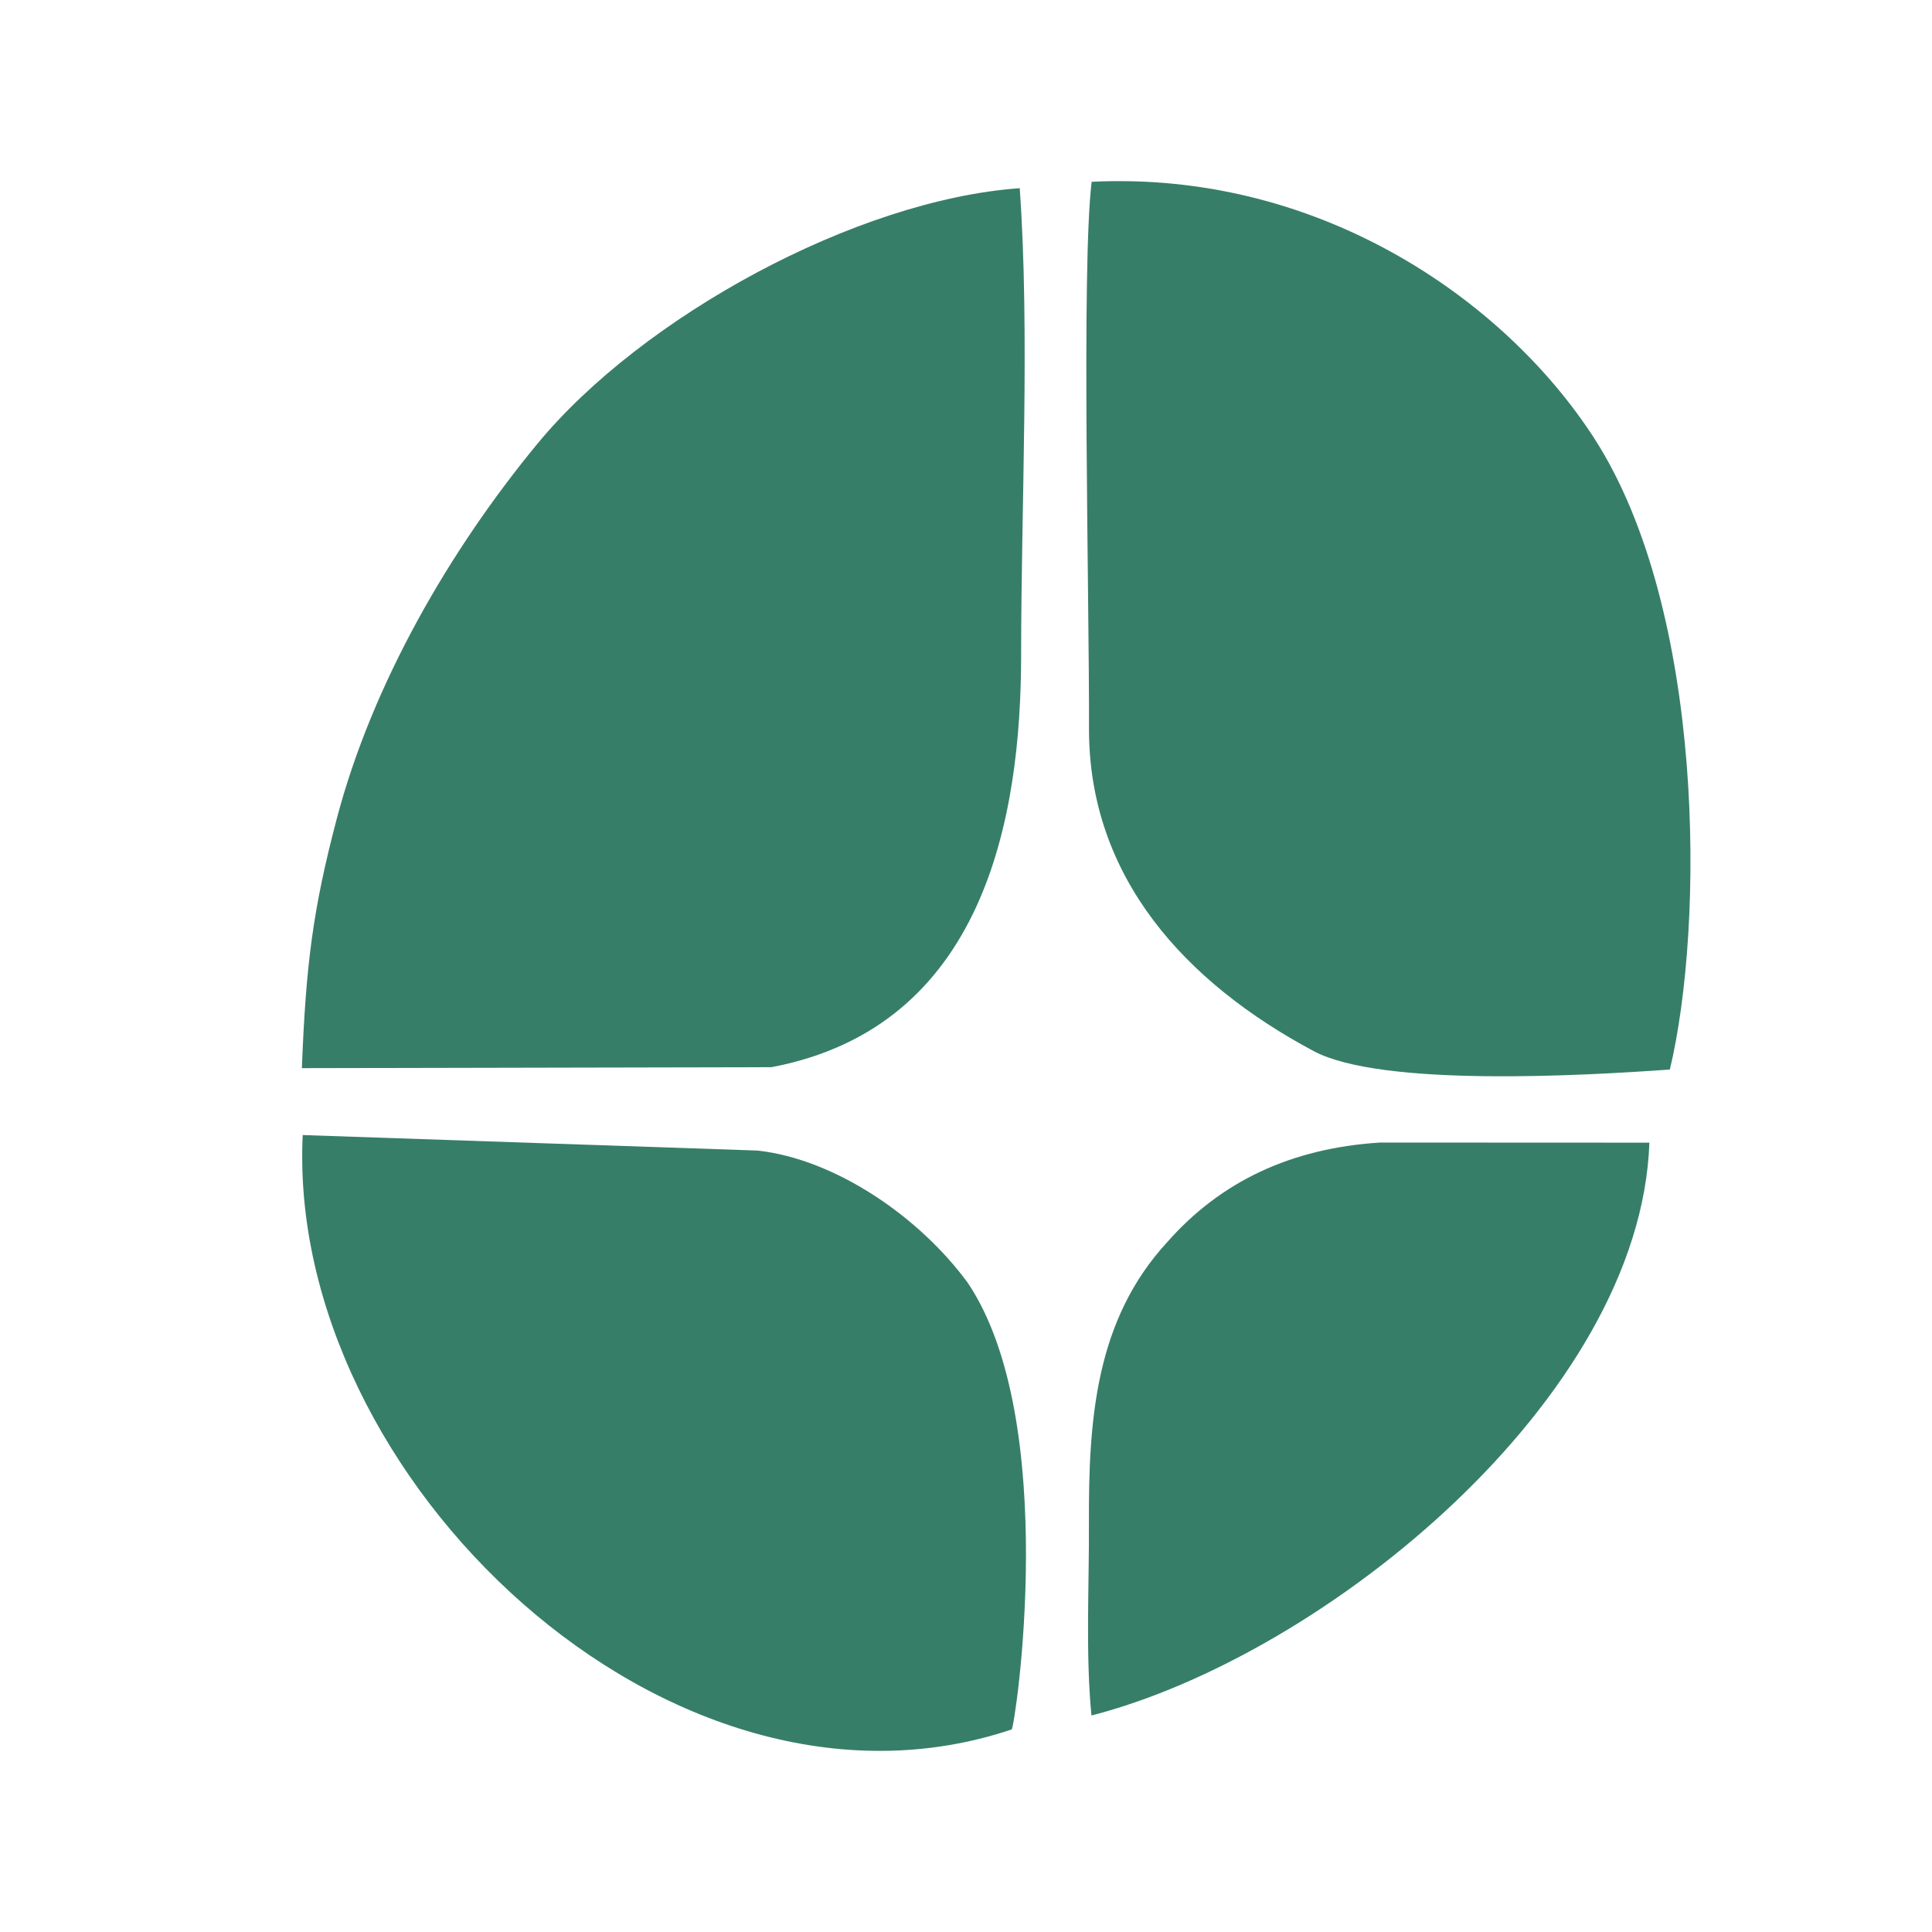 <?xml version="1.0" encoding="UTF-8"?> <svg xmlns="http://www.w3.org/2000/svg" width="32" height="32" viewBox="0 0 32 32" fill="none"><path fill-rule="evenodd" clip-rule="evenodd" d="M8.902 7.349C7.447 9.113 6.172 11.318 5.582 13.545C5.179 15.069 5.066 15.992 5 17.692L12.777 17.676C16.29 17.011 16.913 13.575 16.913 10.847C16.913 8.413 17.059 5.489 16.89 3.117C14.18 3.309 10.635 5.248 8.902 7.349Z" fill="#377E69"></path><path fill-rule="evenodd" clip-rule="evenodd" d="M27.658 17.715C28.232 15.321 28.245 10.11 26.406 7.26C24.911 4.944 21.828 2.827 18.081 3.011C17.909 4.442 18.044 9.907 18.037 12.057C18.029 14.536 19.64 16.278 21.757 17.409C22.878 18.007 26.208 17.818 27.658 17.715Z" fill="#377E69"></path><path fill-rule="evenodd" clip-rule="evenodd" d="M16.757 28.645C16.815 28.586 17.572 23.539 16.028 21.246C15.233 20.161 13.845 19.202 12.55 19.057L5.014 18.8C4.738 24.467 11.095 30.545 16.757 28.645Z" fill="#377E69"></path><path fill-rule="evenodd" clip-rule="evenodd" d="M19.338 20.568C18.14 21.864 18.029 23.52 18.036 25.235C18.041 26.261 17.979 27.408 18.078 28.414C21.935 27.422 27.172 23.166 27.319 18.926L22.861 18.924C21.383 19.017 20.22 19.569 19.338 20.568Z" fill="#377E69"></path></svg> 